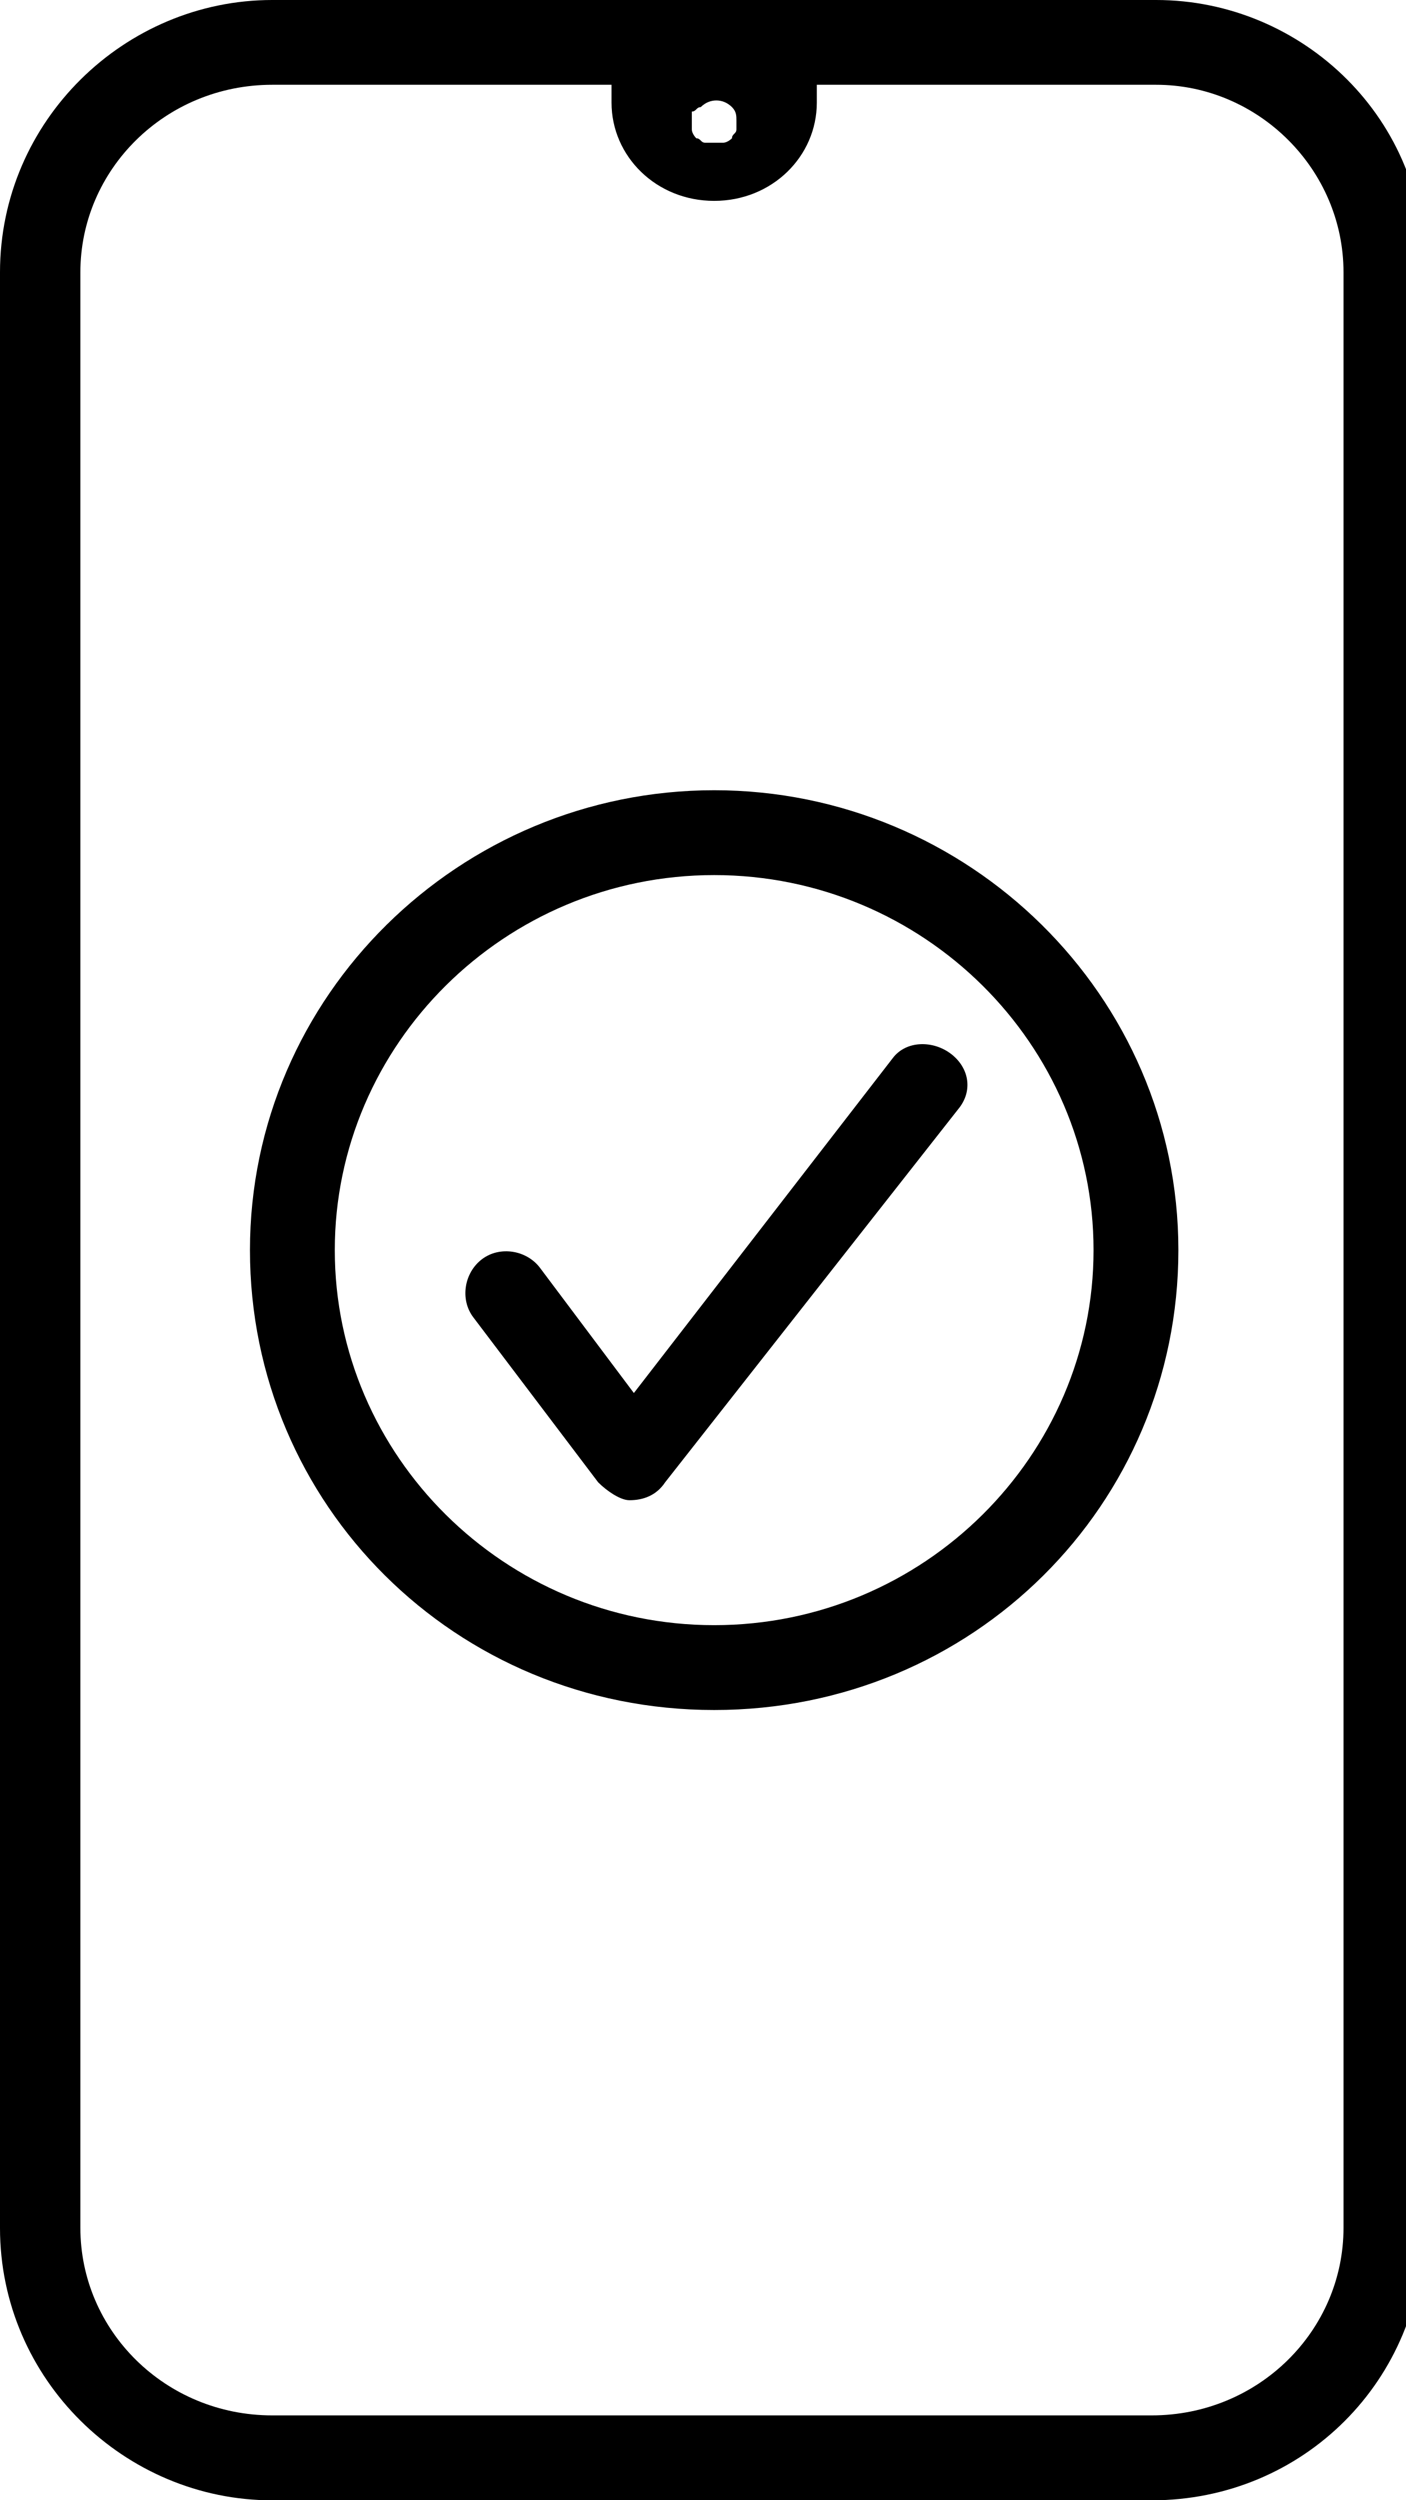 <!-- Generated by IcoMoon.io -->
<svg version="1.1" xmlns="http://www.w3.org/2000/svg" width="18" height="32" viewBox="0 0 18 32">
<title>setup</title>
<path d="M14.8 0h-11.314c-1.886 0-3.486 1.543-3.486 3.486v25.029c0 1.943 1.6 3.486 3.486 3.486h11.257c1.943 0 3.486-1.543 3.486-3.486v-25.029c0.057-1.943-1.543-3.486-3.429-3.486zM8.971 1.371c0.114-0.114 0.286-0.114 0.4 0 0.057 0.057 0.057 0.114 0.057 0.171s0 0.057 0 0.114-0.057 0.057-0.057 0.114c0 0-0.057 0.057-0.114 0.057s-0.114 0-0.229 0c-0.057 0-0.057-0.057-0.114-0.057 0 0-0.057-0.057-0.057-0.114s0-0.057 0-0.114 0-0.057 0-0.114c0.057 0 0.057-0.057 0.114-0.057zM17.2 28.514c0 1.314-1.086 2.4-2.457 2.4h-11.257c-1.371 0-2.457-1.086-2.457-2.4v-25.029c0-1.314 1.086-2.4 2.457-2.4h4.343c0 0.057 0 0.171 0 0.229 0 0.686 0.571 1.257 1.314 1.257s1.314-0.571 1.314-1.257c0 0 0 0 0 0 0-0.057 0-0.171 0-0.229h4.343c1.314 0 2.4 1.086 2.4 2.4v25.029zM9.143 10.114c-3.257 0-5.943 2.629-5.943 5.886s2.629 5.886 5.943 5.886 5.943-2.629 5.943-5.886c0-3.257-2.686-5.886-5.943-5.886zM9.143 20.8c-2.686 0-4.857-2.171-4.857-4.8s2.171-4.8 4.857-4.8c2.686 0 4.857 2.171 4.857 4.8s-2.171 4.8-4.857 4.8zM11.429 13.543l-3.314 4.286-1.2-1.6c-0.171-0.229-0.514-0.286-0.743-0.114s-0.286 0.514-0.114 0.743l1.6 2.114c0.114 0.114 0.286 0.229 0.4 0.229 0.171 0 0.343-0.057 0.457-0.229l3.771-4.8c0.171-0.229 0.114-0.514-0.114-0.686s-0.571-0.171-0.743 0.057z"></path>
</svg>
